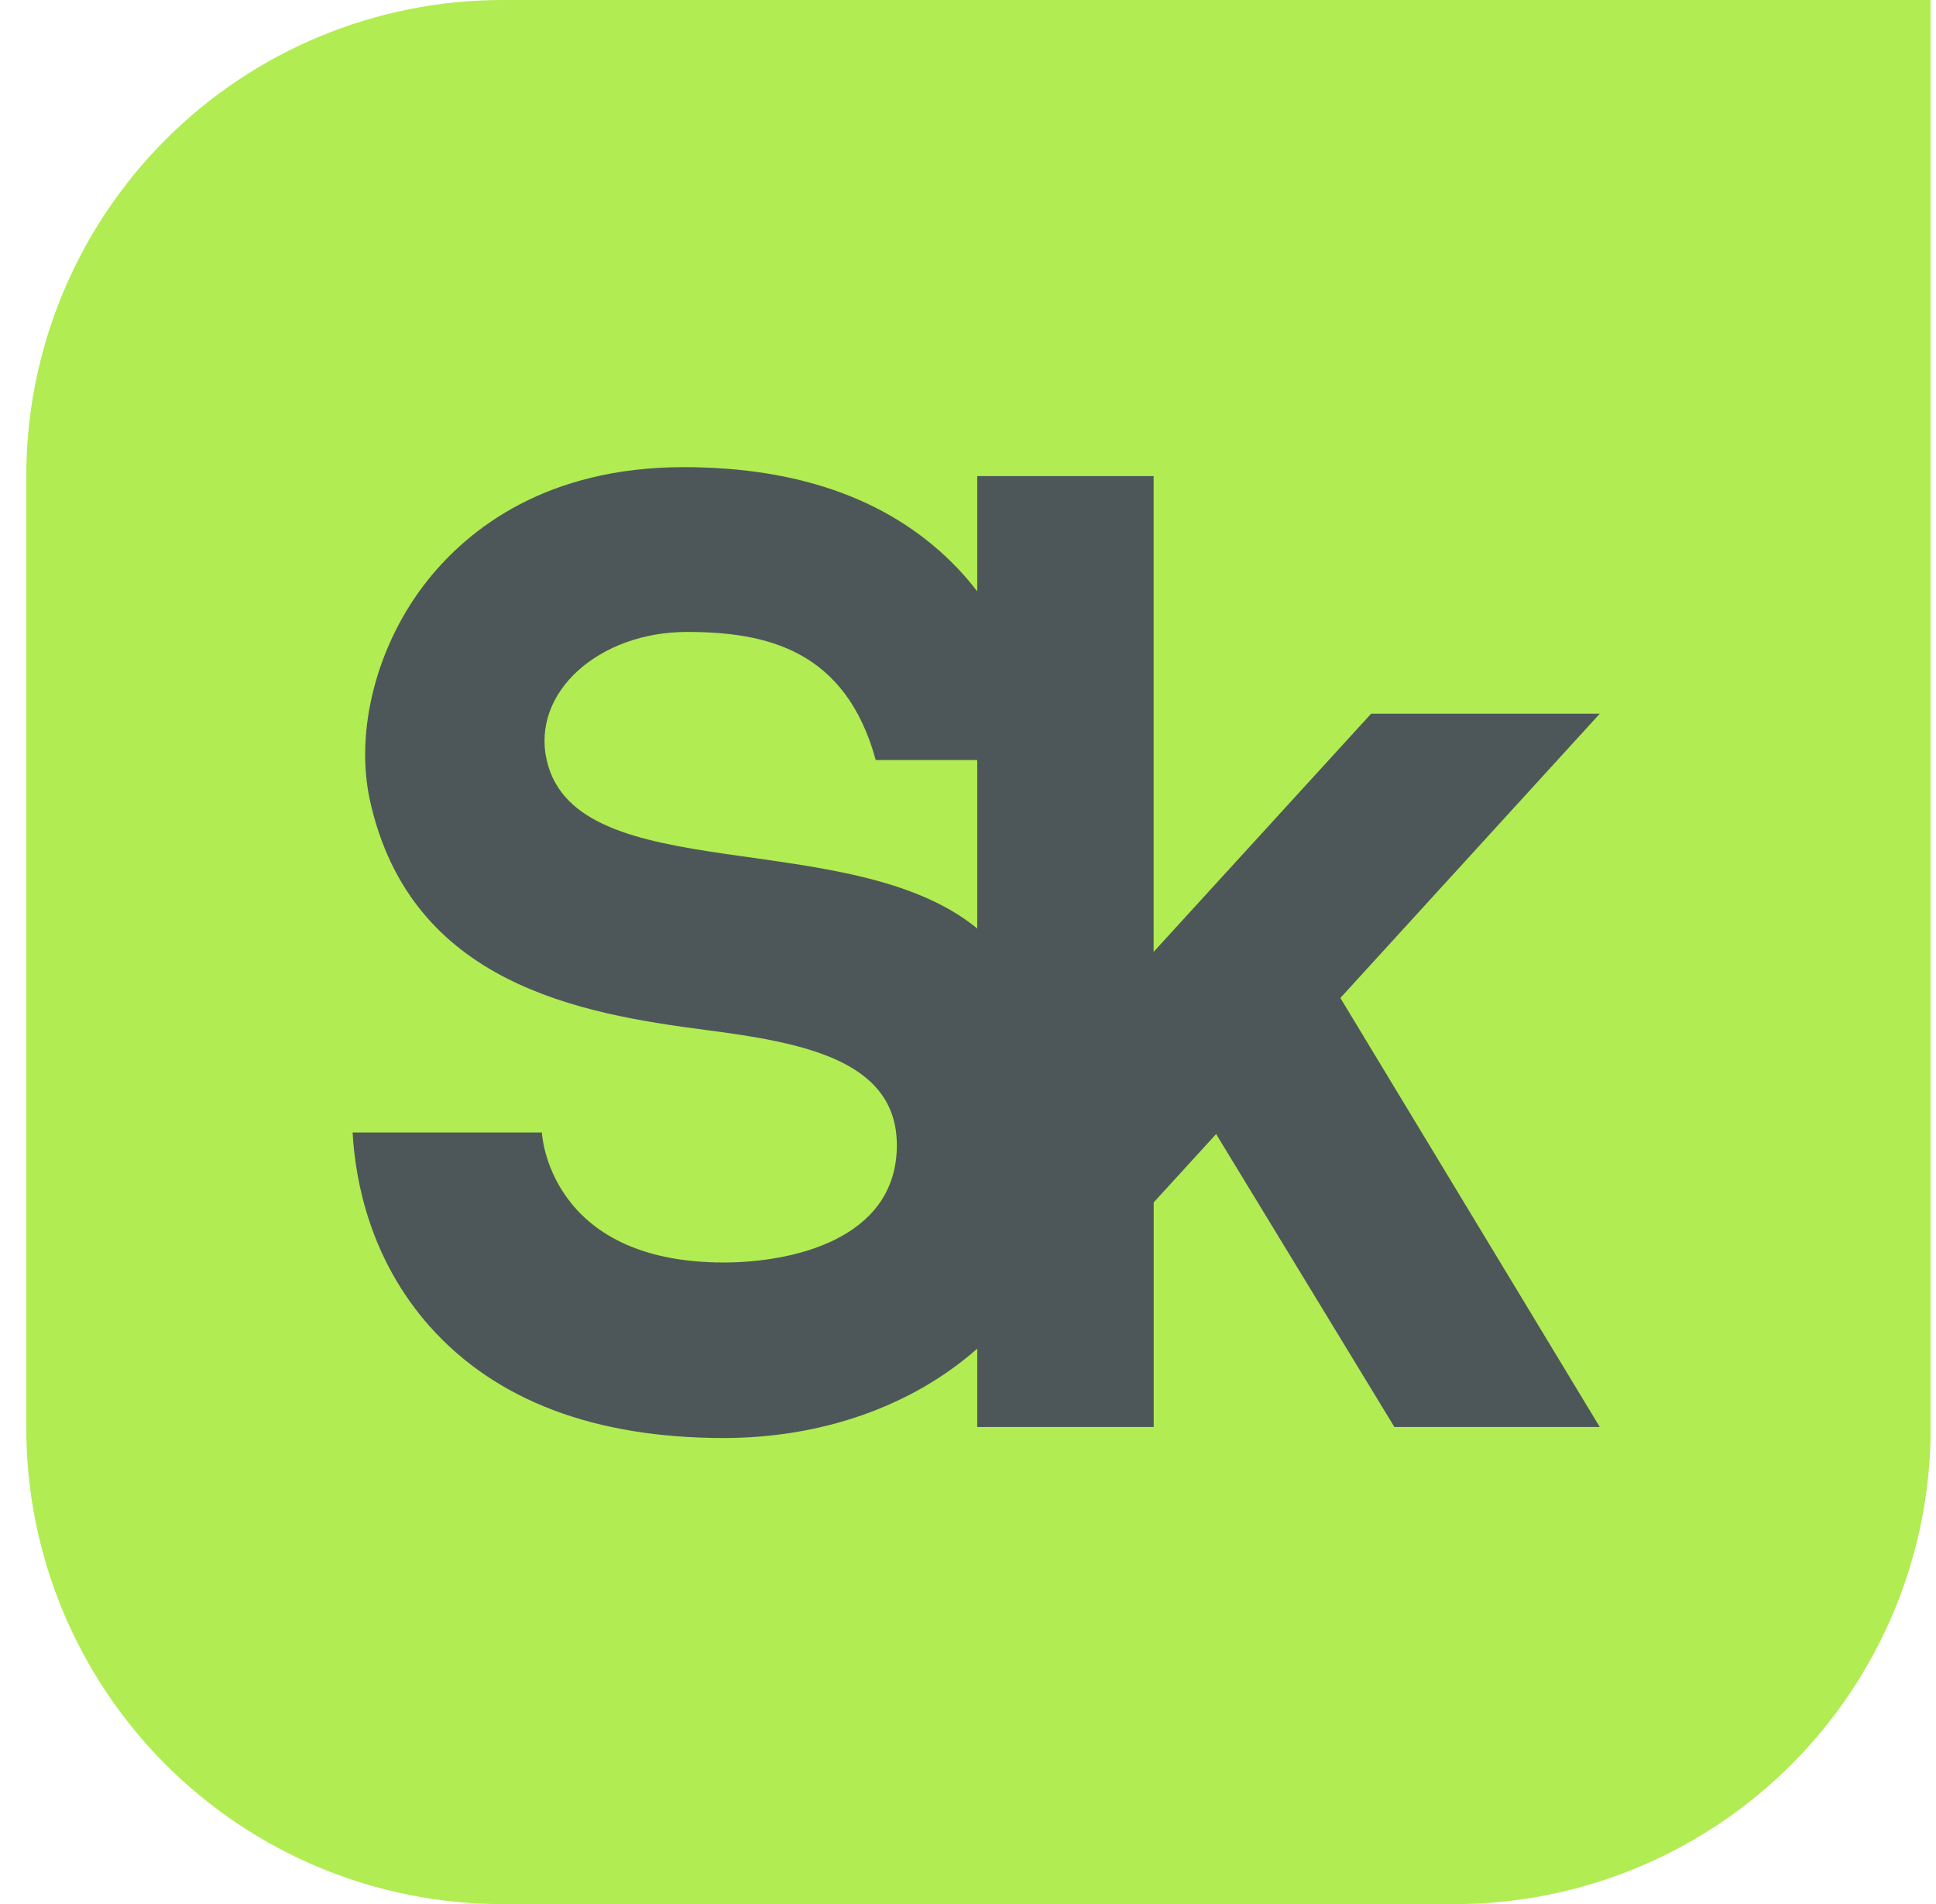 <?xml version="1.0" encoding="UTF-8"?> <svg xmlns="http://www.w3.org/2000/svg" width="61" height="60" viewBox="0 0 61 60" fill="none"> <g clip-path="url(#clip0_919_16578)"> <path d="M15.832 0C11.852 0 8.036 1.581 5.223 4.394C2.409 7.208 0.828 11.024 0.828 15.003L0.828 45C0.828 48.979 2.409 52.795 5.223 55.609C8.036 58.423 11.852 60.003 15.832 60.003H45.828C49.807 60.003 53.624 58.423 56.437 55.609C59.251 52.795 60.832 48.979 60.832 45V0H15.832Z" fill="#B1EC52"></path> <path d="M50.407 22.49H43.202L36.349 29.995V15.003H30.791V18.636C30.61 18.402 30.418 18.169 30.203 17.942C28.182 15.802 25.268 14.721 21.544 14.721C17.237 14.721 14.788 16.649 13.491 18.265C11.881 20.273 11.164 23.012 11.661 25.245C12.949 31.024 18.312 31.947 22.251 32.459C25.361 32.863 28.336 33.428 28.257 36.2C28.173 39.077 24.932 39.784 22.803 39.784C17.26 39.784 17.073 35.687 17.073 35.687H11.11C11.195 37.225 11.663 39.695 13.556 41.816C15.632 44.138 18.742 45.315 22.803 45.315C25.919 45.315 28.757 44.298 30.791 42.499V44.968H36.351V37.89L38.318 35.737L43.935 44.968H50.406L42.233 31.448L50.407 22.49ZM17.227 23.959C16.736 21.813 18.877 19.914 21.646 19.914C24.141 19.914 26.642 20.473 27.593 23.951H30.791V29.259C26.804 25.982 18.16 28.038 17.227 23.959Z" fill="#4D5759"></path> </g> <defs> <clipPath id="clip0_919_16578"> <rect width="60" height="60" fill="white" transform="translate(0.828)"></rect> </clipPath> </defs> </svg> 